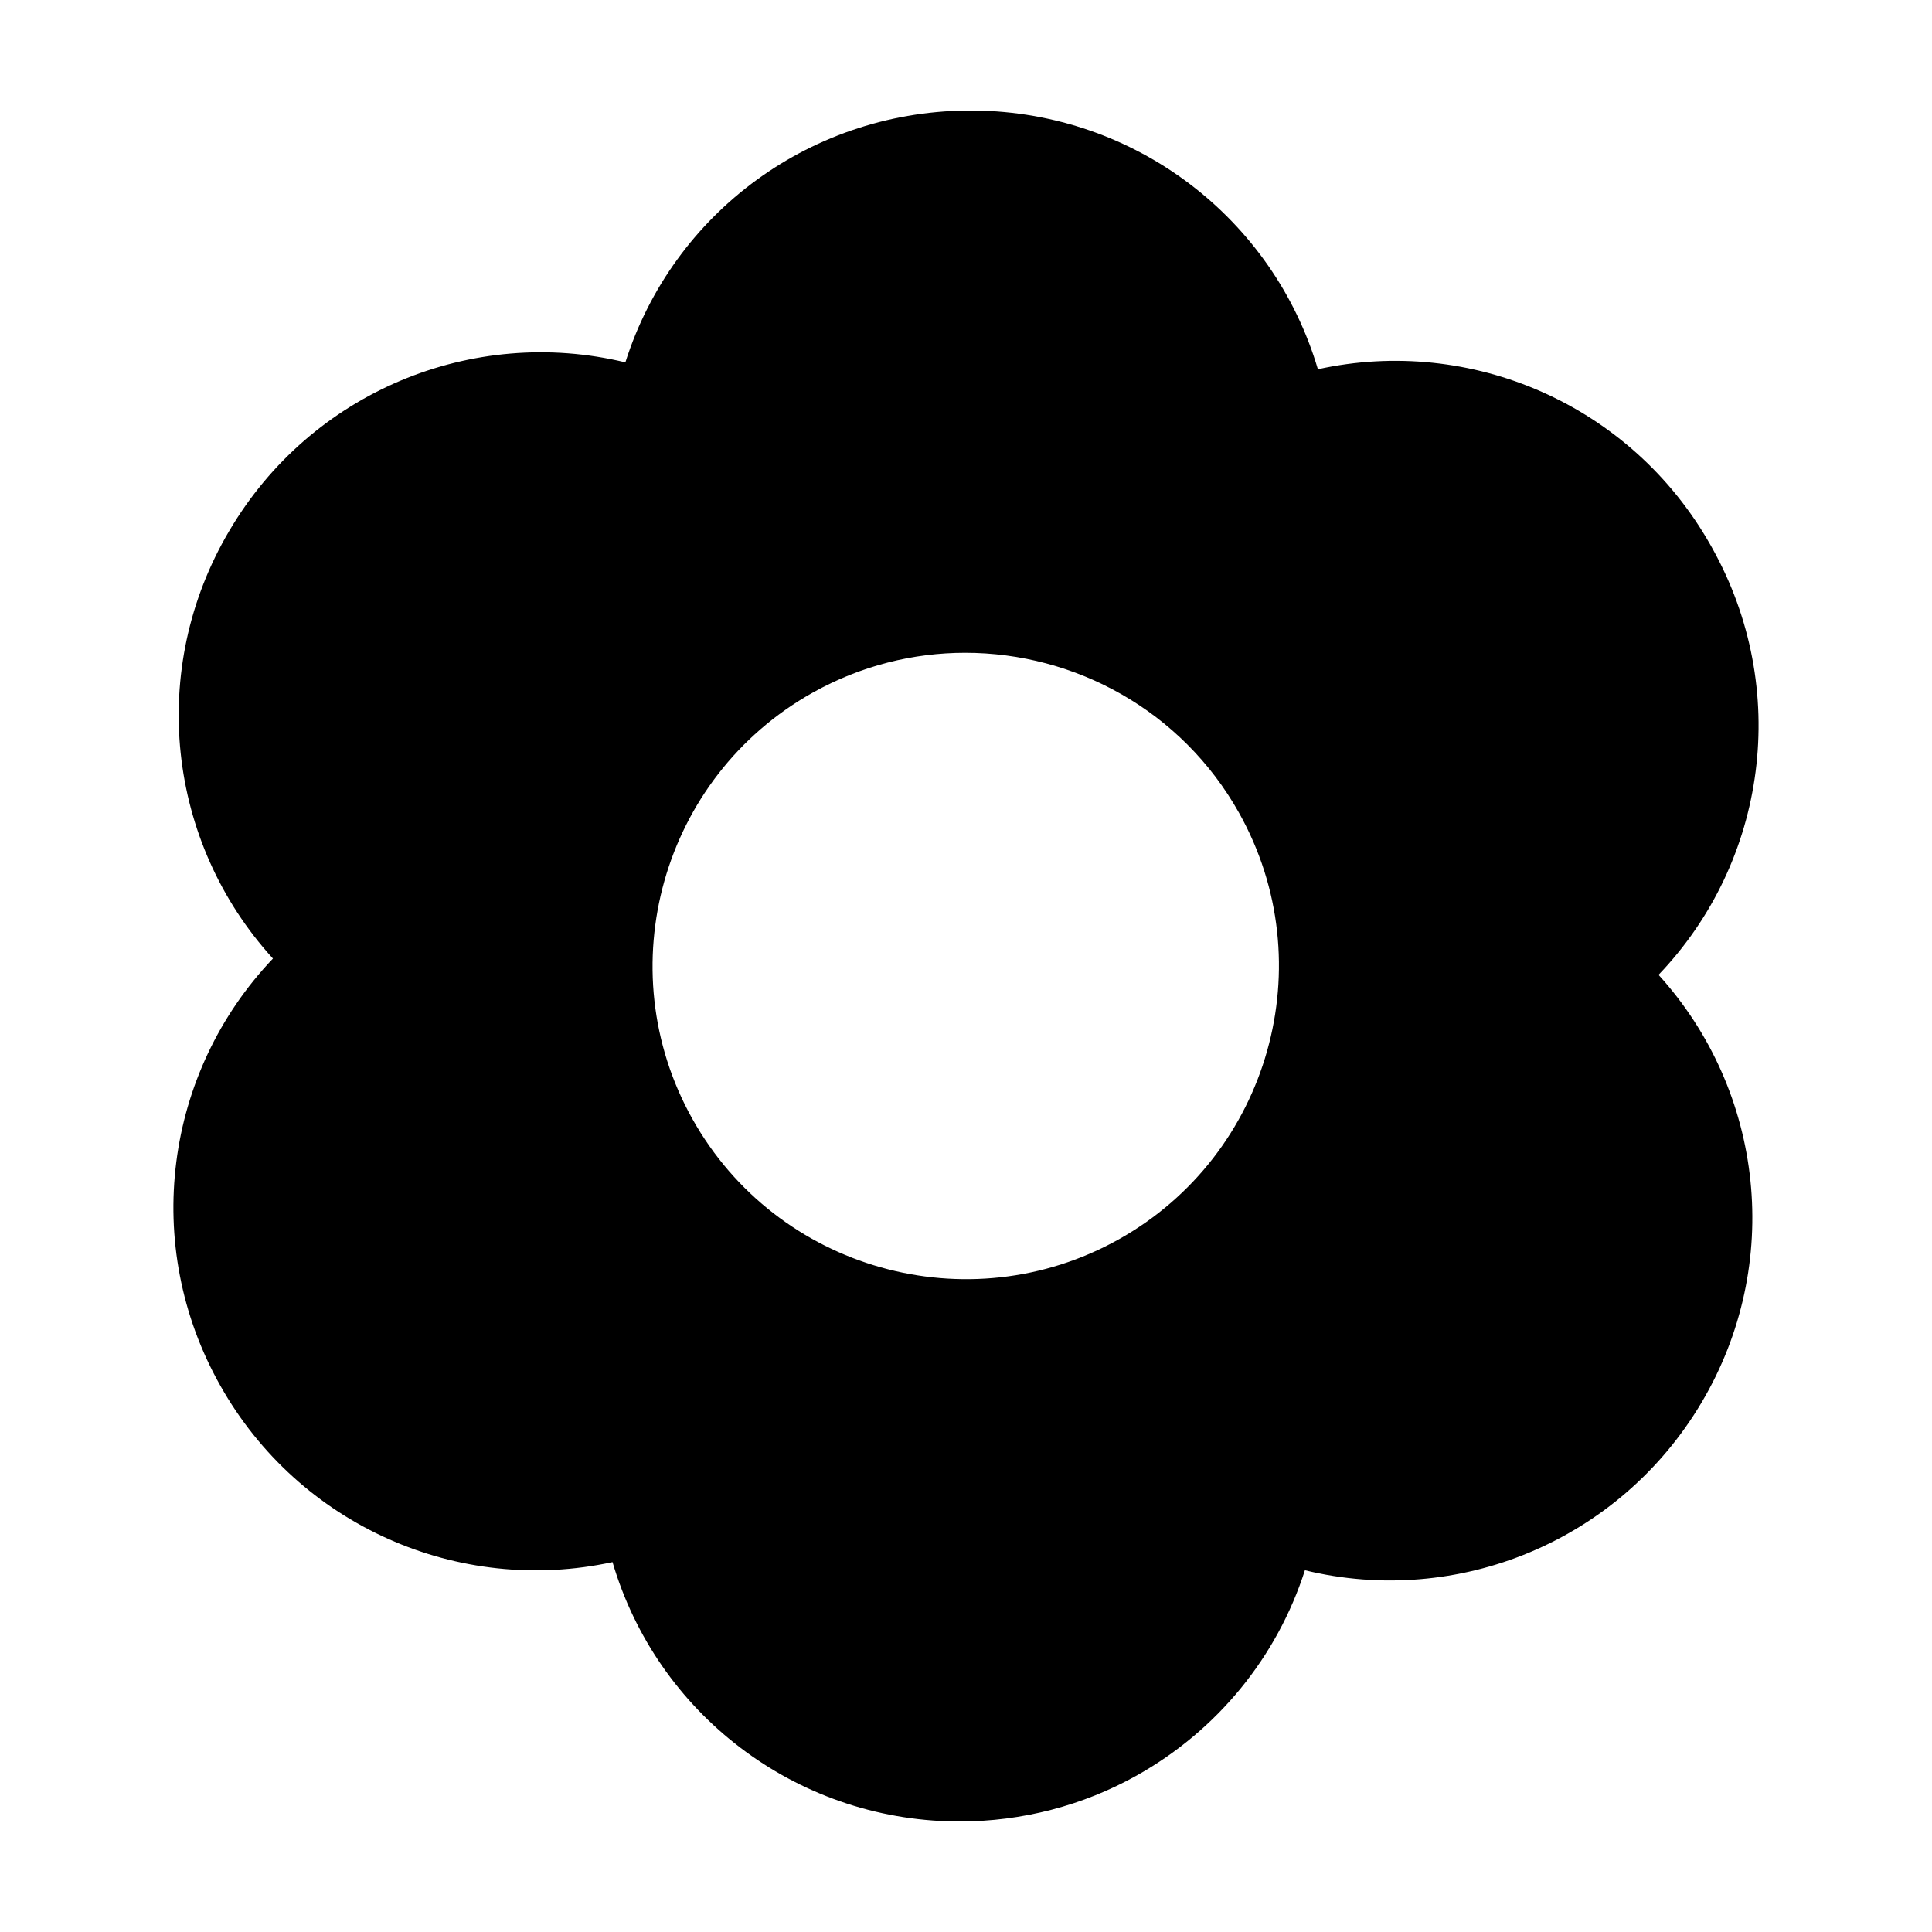 <?xml version="1.0" encoding="UTF-8"?>
<!-- Uploaded to: ICON Repo, www.iconrepo.com, Generator: ICON Repo Mixer Tools -->
<svg fill="#000000" width="800px" height="800px" version="1.1" viewBox="144 144 512 512" xmlns="http://www.w3.org/2000/svg">
 <path d="m597.7 289.14-0.344-0.613c-0.012-0.016-0.02-0.031-0.031-0.051l-0.012-0.02c-0.012-0.02-0.02-0.035-0.031-0.055l-0.031-0.051c-0.004-0.012-0.012-0.02-0.016-0.031-21.023-37.051-63.355-55.391-103.98-46.465-11.801-39.93-48.367-68.113-91.023-68.57-42.883-0.406-79.91 27.02-92.5 66.746-40.559-9.789-83.301 7.84-104.96 44.629-21.715 36.699-16.52 82.574 11.562 113.37-28.742 30.191-34.914 75.969-13.969 113.14 20.879 37.156 63.199 55.66 103.96 46.805 11.719 39.945 48.219 68.207 90.852 68.738h1.207c16.418 0 32.598-4.203 46.848-12.176 21.422-12 37.223-31.438 44.586-54.402 40.5 9.844 83.289-7.68 105.1-44.422 21.738-36.637 16.621-82.516-11.383-113.37 28.809-30.09 35.07-75.852 14.164-113.2zm-157.2 183.29c-39.953 22.363-90.629 8.062-113-31.887-22.363-39.938-8.066-90.621 31.871-112.98 12.801-7.168 26.703-10.566 40.422-10.566 29.094 0 57.379 15.301 72.574 42.438 22.363 39.945 8.066 90.633-31.871 113z"/>
</svg>